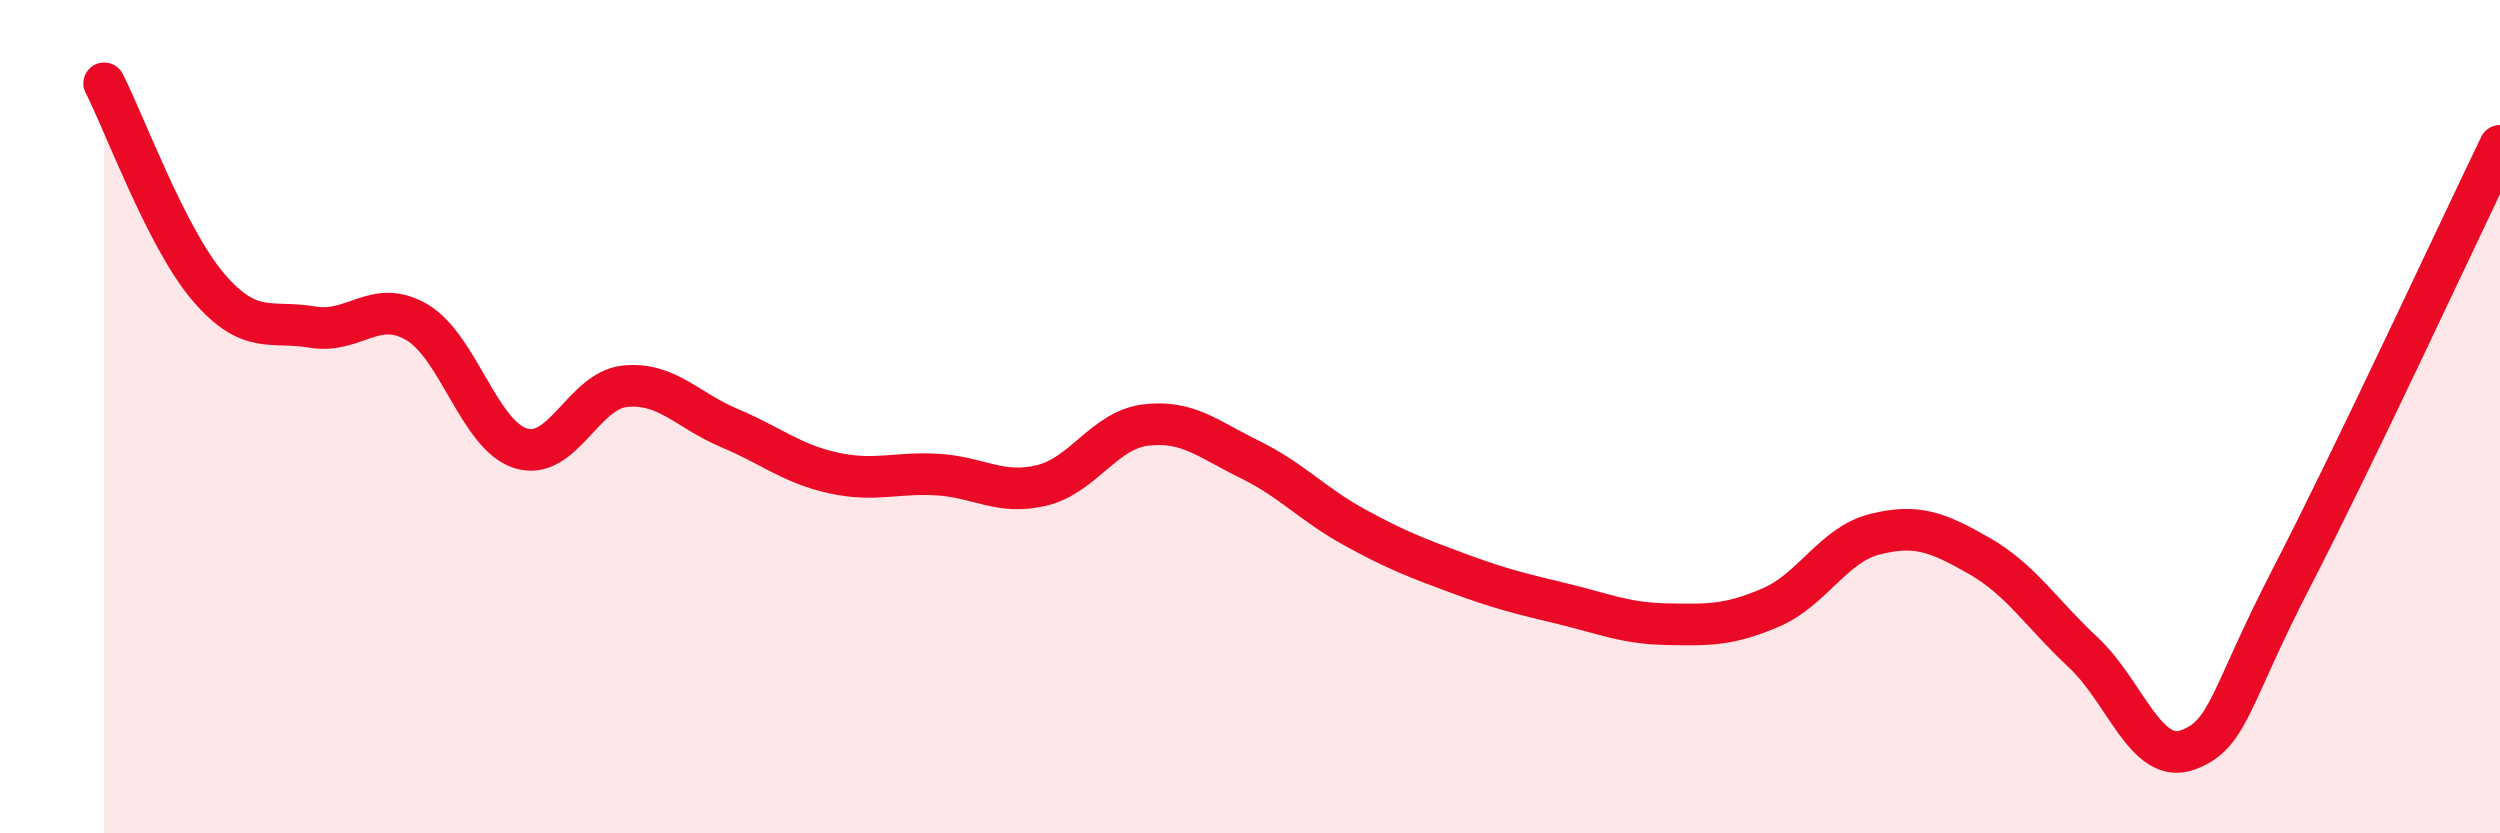 
    <svg width="60" height="20" viewBox="0 0 60 20" xmlns="http://www.w3.org/2000/svg">
      <path
        d="M 2.5,2 C 3,2.98 4,5.72 5,6.89 C 6,8.06 6.5,7.68 7.5,7.85 C 8.5,8.02 9,7.15 10,7.73 C 11,8.31 11.5,10.45 12.5,10.76 C 13.5,11.07 14,9.37 15,9.27 C 16,9.17 16.5,9.85 17.5,10.27 C 18.5,10.69 19,11.13 20,11.35 C 21,11.57 21.5,11.33 22.5,11.39 C 23.5,11.45 24,11.89 25,11.65 C 26,11.41 26.5,10.32 27.5,10.2 C 28.5,10.08 29,10.54 30,11.03 C 31,11.52 31.5,12.1 32.5,12.65 C 33.5,13.2 34,13.39 35,13.76 C 36,14.13 36.5,14.25 37.5,14.49 C 38.5,14.73 39,14.96 40,14.98 C 41,15 41.5,15.01 42.5,14.58 C 43.5,14.15 44,13.07 45,12.82 C 46,12.57 46.5,12.77 47.5,13.34 C 48.5,13.91 49,14.73 50,15.66 C 51,16.59 51.5,18.36 52.5,18 C 53.5,17.64 53.5,16.76 55,13.86 C 56.5,10.96 59,5.57 60,3.5L60 20L2.5 20Z"
        fill="#EB0A25"
        opacity="0.1"
        stroke-linecap="round"
        stroke-linejoin="round"
      />
      <path
        d="M 2.5,2 C 3,2.98 4,5.72 5,6.89 C 6,8.06 6.5,7.68 7.5,7.85 C 8.5,8.02 9,7.15 10,7.73 C 11,8.31 11.5,10.45 12.5,10.76 C 13.5,11.07 14,9.37 15,9.27 C 16,9.17 16.5,9.85 17.5,10.27 C 18.5,10.69 19,11.13 20,11.35 C 21,11.57 21.5,11.33 22.5,11.39 C 23.5,11.45 24,11.89 25,11.65 C 26,11.41 26.5,10.32 27.5,10.2 C 28.5,10.08 29,10.54 30,11.03 C 31,11.52 31.5,12.1 32.5,12.65 C 33.5,13.2 34,13.39 35,13.76 C 36,14.13 36.5,14.25 37.5,14.49 C 38.5,14.73 39,14.96 40,14.98 C 41,15 41.5,15.01 42.5,14.58 C 43.5,14.15 44,13.07 45,12.82 C 46,12.57 46.5,12.77 47.5,13.34 C 48.5,13.91 49,14.73 50,15.66 C 51,16.59 51.5,18.36 52.5,18 C 53.5,17.64 53.5,16.76 55,13.86 C 56.5,10.96 59,5.57 60,3.5"
        stroke="#EB0A25"
        stroke-width="1"
        fill="none"
        stroke-linecap="round"
        stroke-linejoin="round"
      />
    </svg>
  